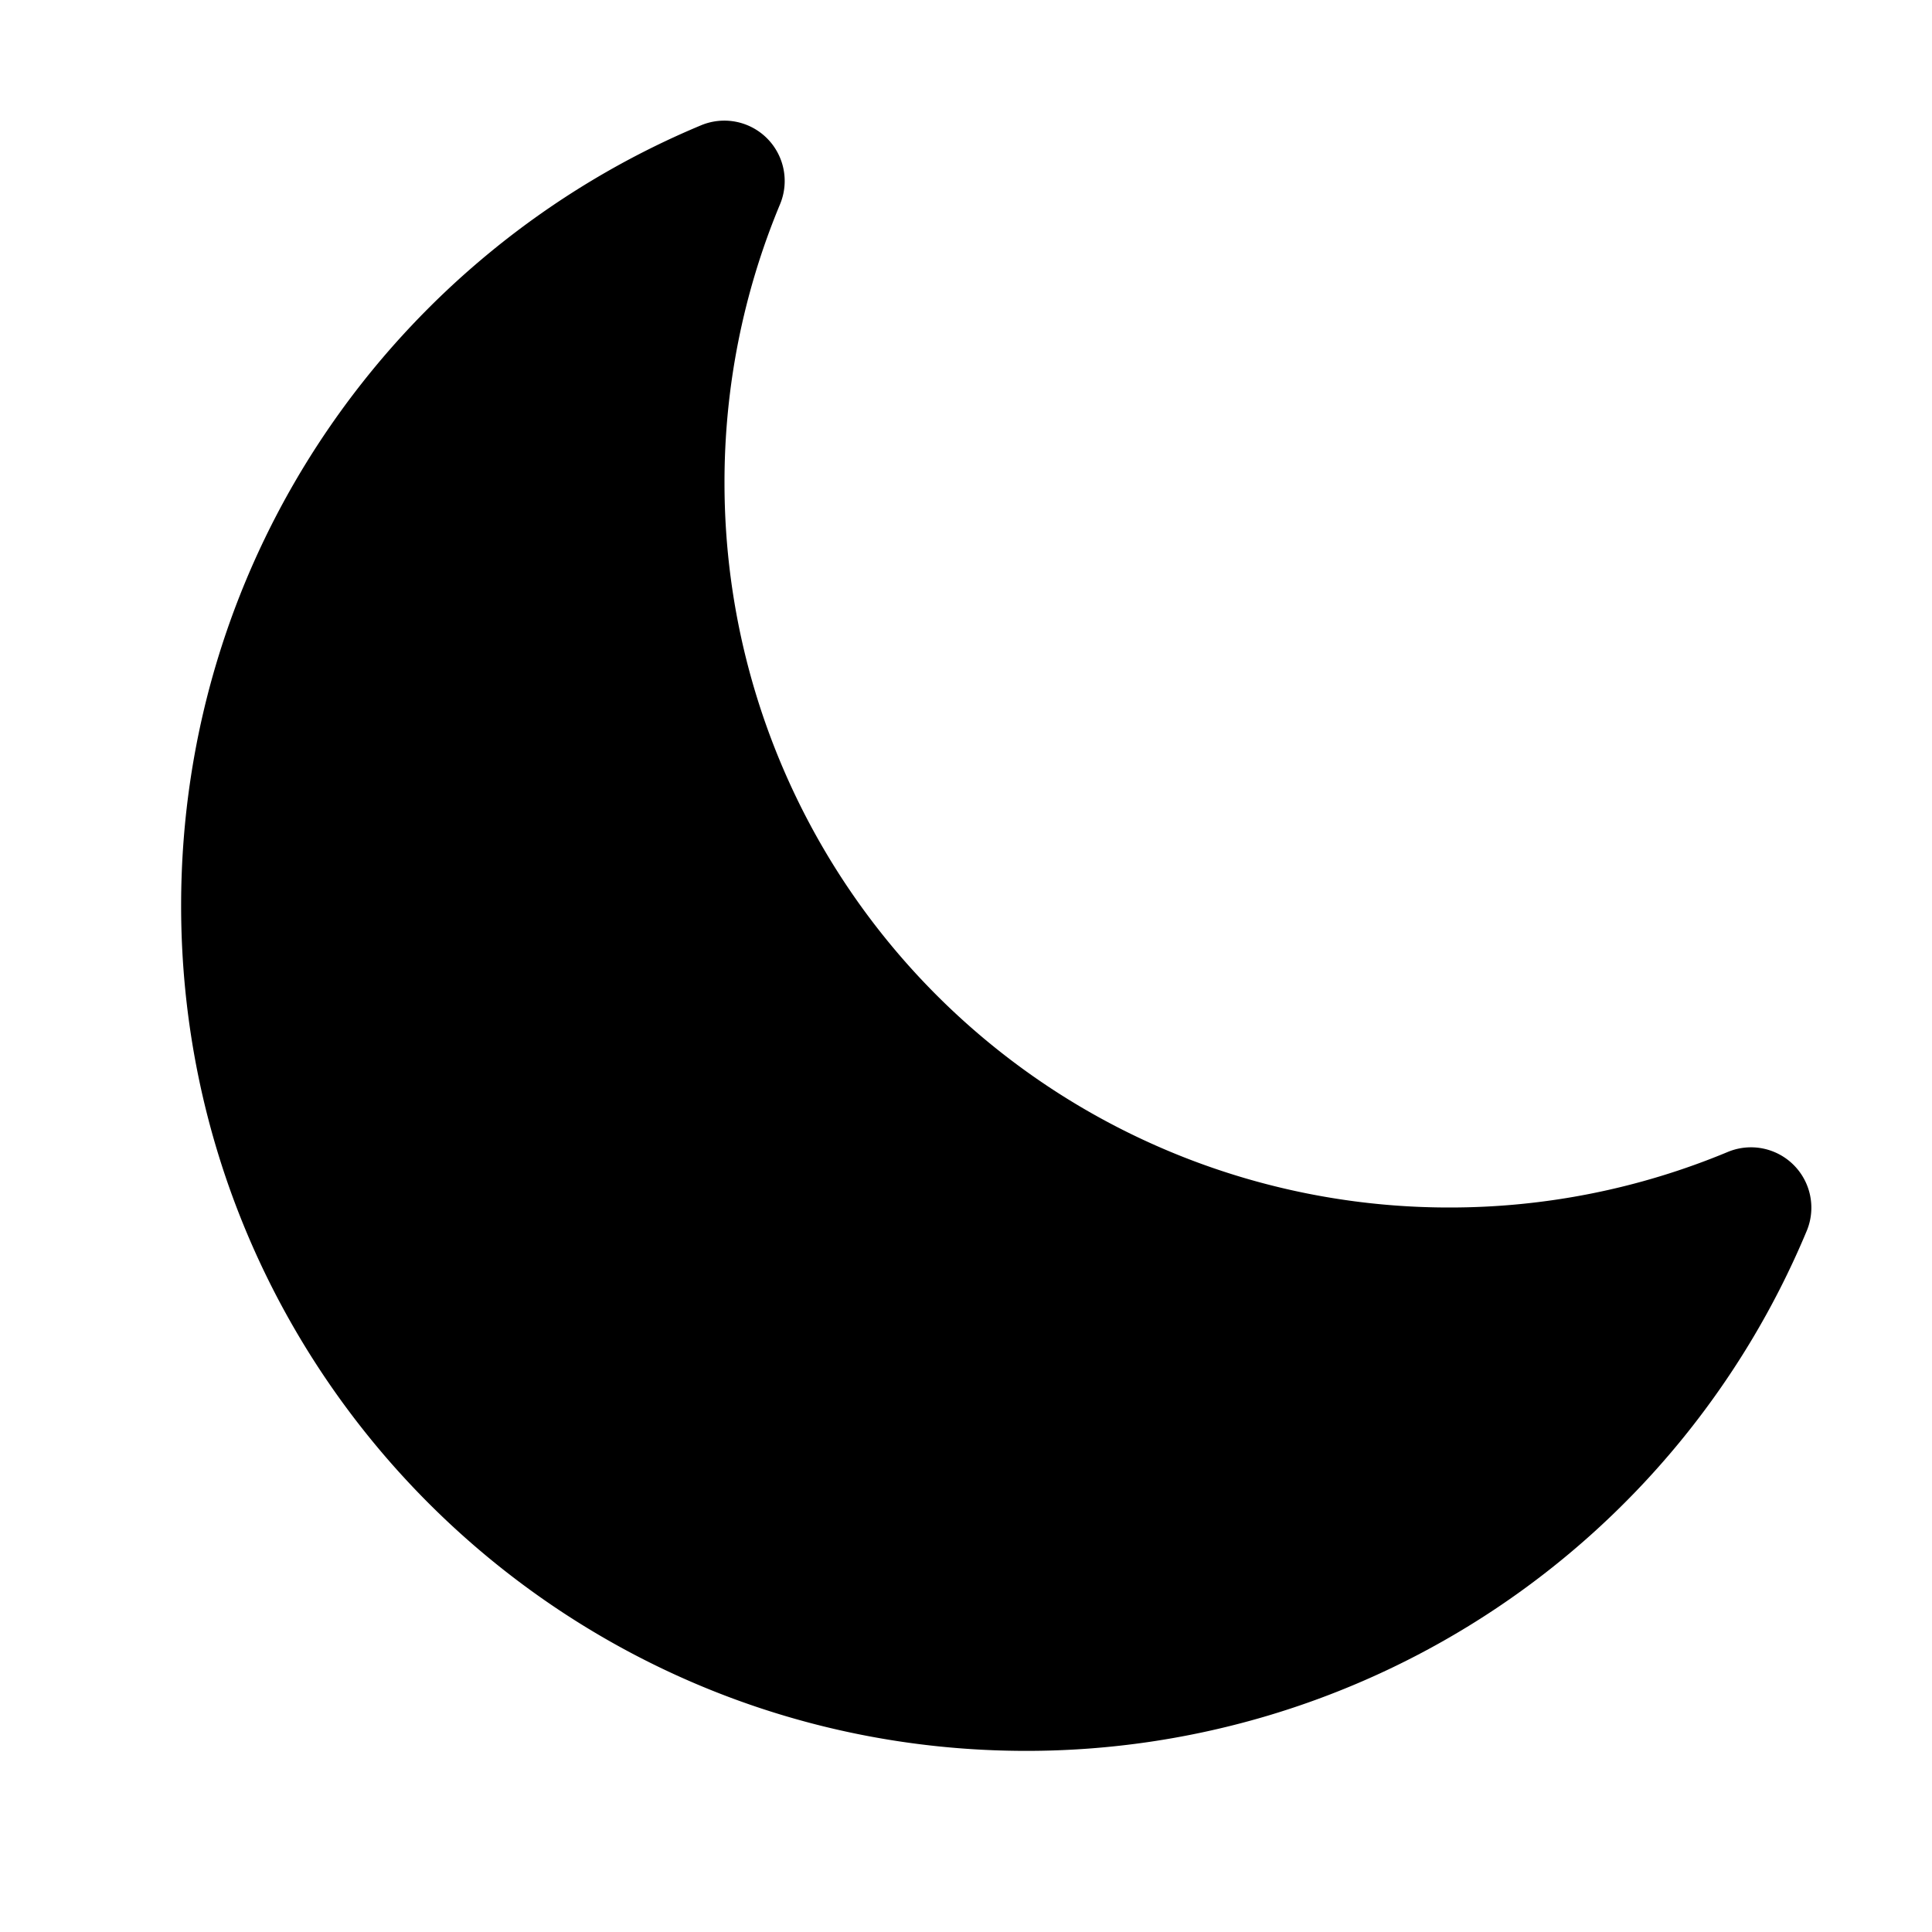 <svg 
  height="16" 
  width="16" 
  fill="currentColor" 
  viewBox="0 0 24 24" 
  xmlns="http://www.w3.org/2000/svg">
    <path 
      clip-rule="evenodd" 
      d="M9.528 1.718a.75.75 0 01.162.819A8.97 8.97 0 009 6a9 9 0 009 9 8.97 8.97 0 003.463-.69.75.75 0 01.981.98 10.503 10.503 0 01-9.694 6.46c-5.799 0-10.5-4.701-10.5-10.5 0-4.368 2.667-8.112 6.46-9.694a.75.75 0 01.818.162z" 
      fill-rule="evenodd">
    </path>
</svg>